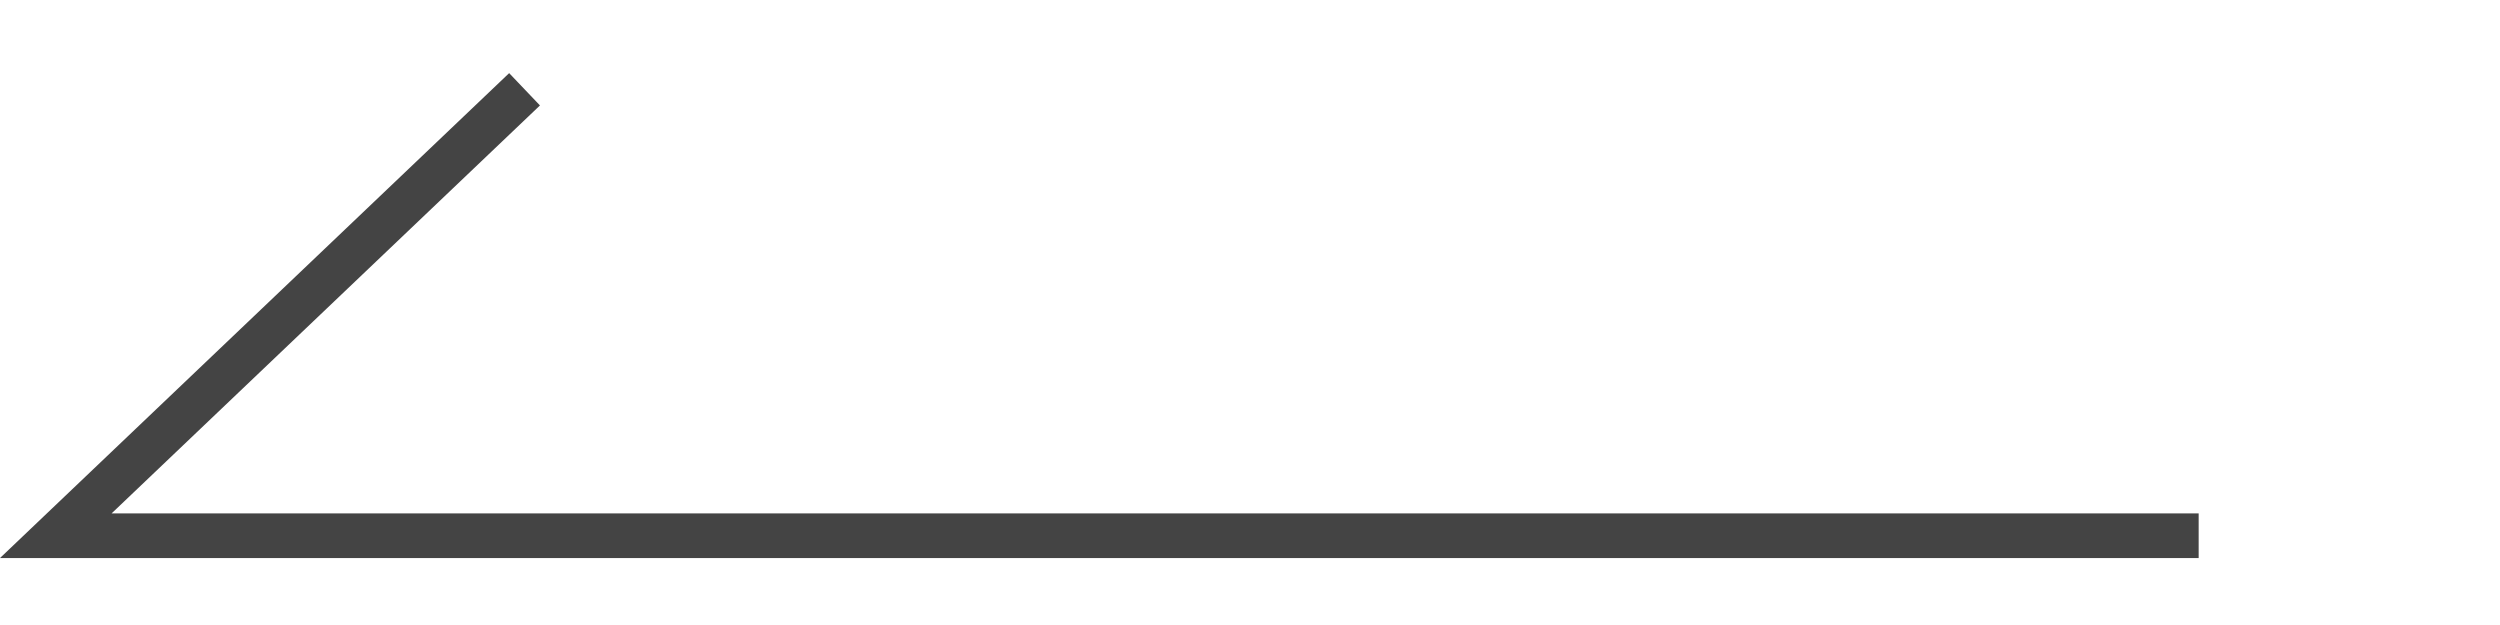<svg xmlns="http://www.w3.org/2000/svg" width="56" height="14" viewBox="0 0 56 14"><defs><style>.cls-1{fill:none;}.cls-2{fill:#444;}</style></defs><title>pre_arrow</title><g id="レイヤー_2" data-name="レイヤー 2"><g id="レイヤー_1-2" data-name="レイヤー 1"><rect class="cls-1" width="56" height="14"/><polygon class="cls-2" points="49.25 12.5 0 12.5 11.405 1.638 12.095 2.362 2.5 11.5 49.25 11.5 49.25 12.5"/></g></g></svg>